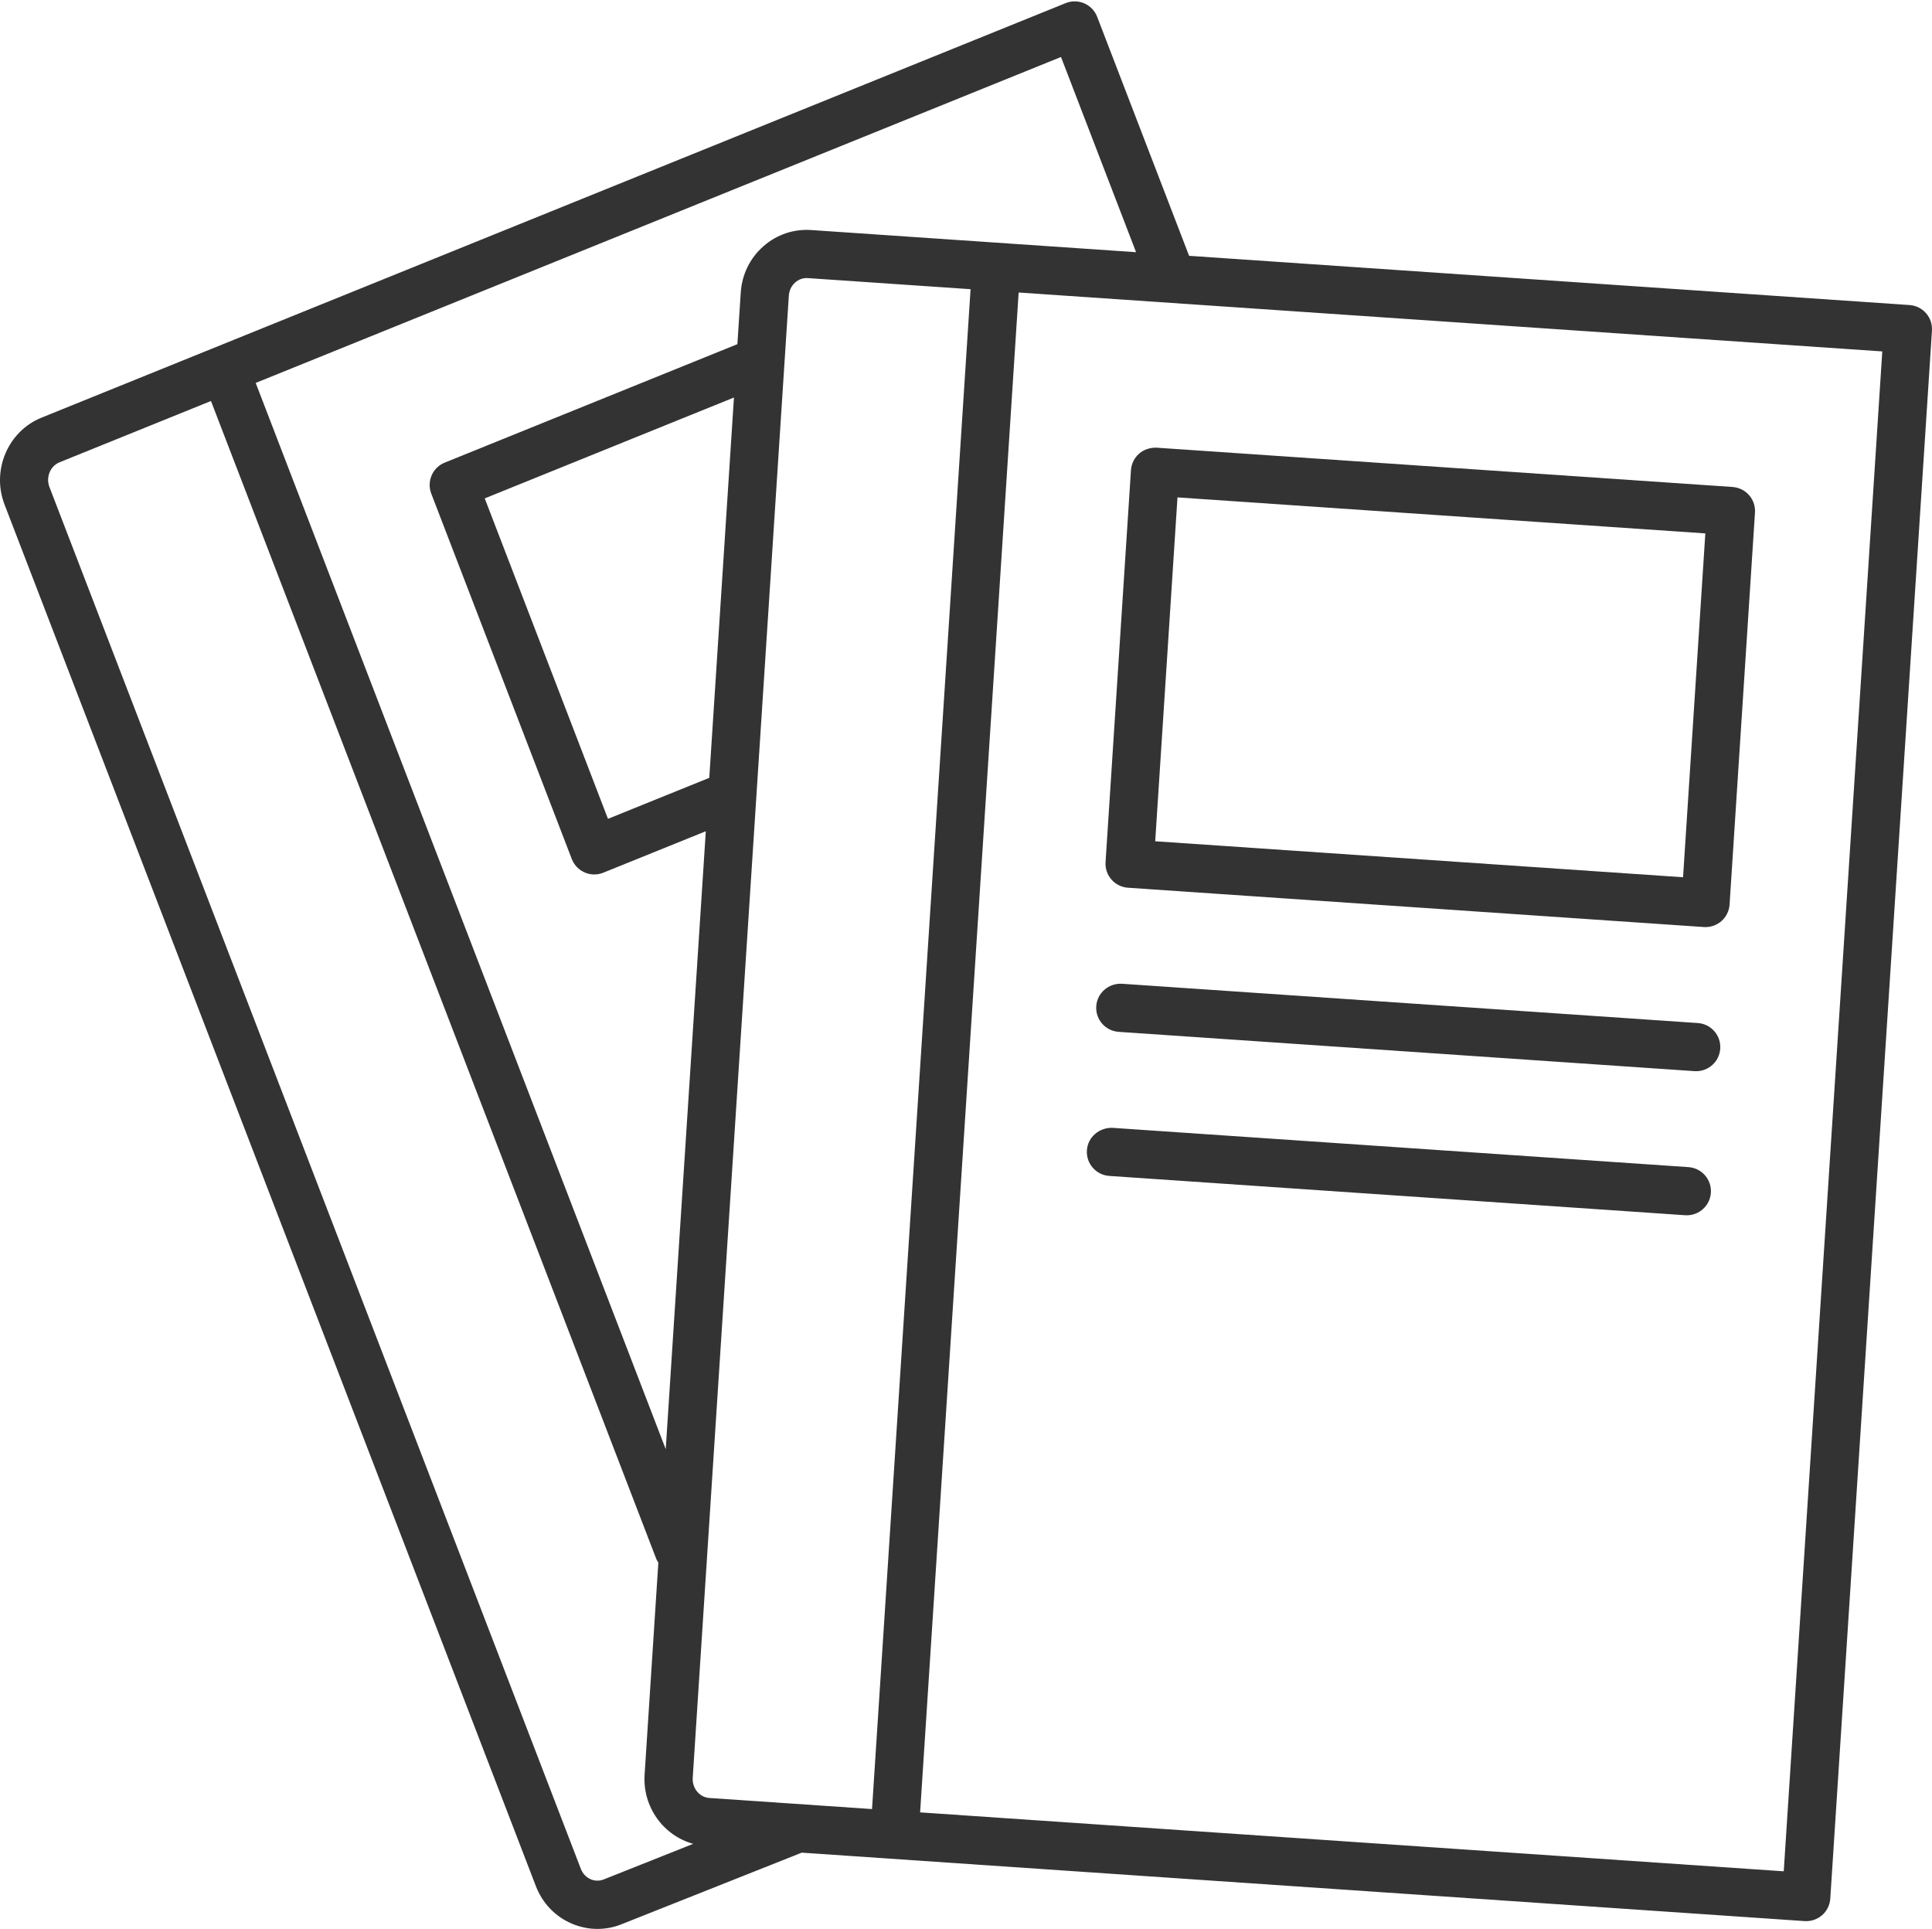<?xml version="1.0" encoding="UTF-8"?> <svg xmlns="http://www.w3.org/2000/svg" viewBox="0 0 410.58 410"><path d="m252.703 54.363-19.539-50.793c-.488-1.277-1.477-2.309-2.738-2.855-1.258-.551-2.688-.562-3.957-.051l-217.637 88.086c-7.141 2.891-10.668 11.164-7.875 18.445l112.93 293.633c1.383 3.59 4.062 6.406 7.555 7.922 1.777.766 3.645 1.156 5.52 1.156 1.746 0 3.492-.332 5.152-1.004l38.27-15.203 213.121 14.543c.113.004.23.008.348.008 1.238 0 2.438-.449 3.375-1.262 1.023-.902 1.648-2.168 1.734-3.523l21.609-333.203c.184-2.816-1.945-5.246-4.762-5.438zm-11.27-.77-69.074-4.711c-3.711-.238-7.285.965-10.094 3.426-2.879 2.516-4.594 6.023-4.844 9.867l-.715 10.961-62.195 25.172c-2.59 1.043-3.859 3.973-2.863 6.582l29.867 77.656c.496 1.281 1.484 2.309 2.738 2.855.648.289 1.348.426 2.035.426.652 0 1.309-.121 1.922-.375l21.785-8.809-8.516 131.316-87.141-226.586 171.141-69.262zm-90.68 328.488c-2.094-.137-3.68-2.062-3.539-4.285l20.426-314.965c.07-1.113.559-2.109 1.367-2.82.68-.602 1.531-.922 2.41-.922.082 0 .164.004.246.008l34.598 2.359-20.941 322.98zm-.02-216.785-21.531 8.711-26.188-68.098 52.961-21.434zm-22.43 234.094c-.906.355-1.895.348-2.785-.043-.953-.41-1.691-1.191-2.082-2.207l-112.926-293.633c-.809-2.094.16-4.465 2.156-5.273l32.168-13.02 94.656 246.121c.105.27.273.488.418.73l-2.922 45.066c-.445 6.875 4.016 12.949 10.324 14.695zm250.77-1.727-183.535-12.523 20.941-322.98 183.535 12.52zm0 0" fill="#000000" style="fill: rgb(51, 51, 51);"></path><path d="m239.711 188.648 122.391 8.352c.113.004.23.012.348.012 1.242 0 2.438-.453 3.375-1.266 1.023-.902 1.648-2.164 1.738-3.523l5.398-83.297c.188-2.816-1.945-5.242-4.762-5.438l-122.391-8.352c-1.336-.043-2.695.363-3.723 1.258-1.023.898-1.648 2.164-1.738 3.52l-5.398 83.297c-.188 2.812 1.949 5.238 4.762 5.438zm10.523-82.949 112.176 7.652-4.734 73.07-112.176-7.648zm0 0" fill="#000000" style="fill: rgb(51, 51, 51);"></path><path d="m237.727 219.273 122.391 8.352c.117.004.234.008.352.008 2.668 0 4.922-2.066 5.105-4.77.195-2.828-1.934-5.266-4.762-5.461l-122.387-8.348c-2.812-.148-5.266 1.938-5.453 4.762-.199 2.82 1.93 5.262 4.754 5.457zm0 0" fill="#000000" style="fill: rgb(51, 51, 51);"></path><path d="m235.742 249.891 122.387 8.352c.117.004.234.008.355.008 2.668 0 4.918-2.066 5.102-4.77.195-2.828-1.934-5.266-4.762-5.461l-122.387-8.348c-2.781-.109-5.262 1.938-5.453 4.762-.195 2.824 1.938 5.262 4.758 5.457zm0 0" fill="#000000" style="fill: rgb(51, 51, 51);"></path></svg> 